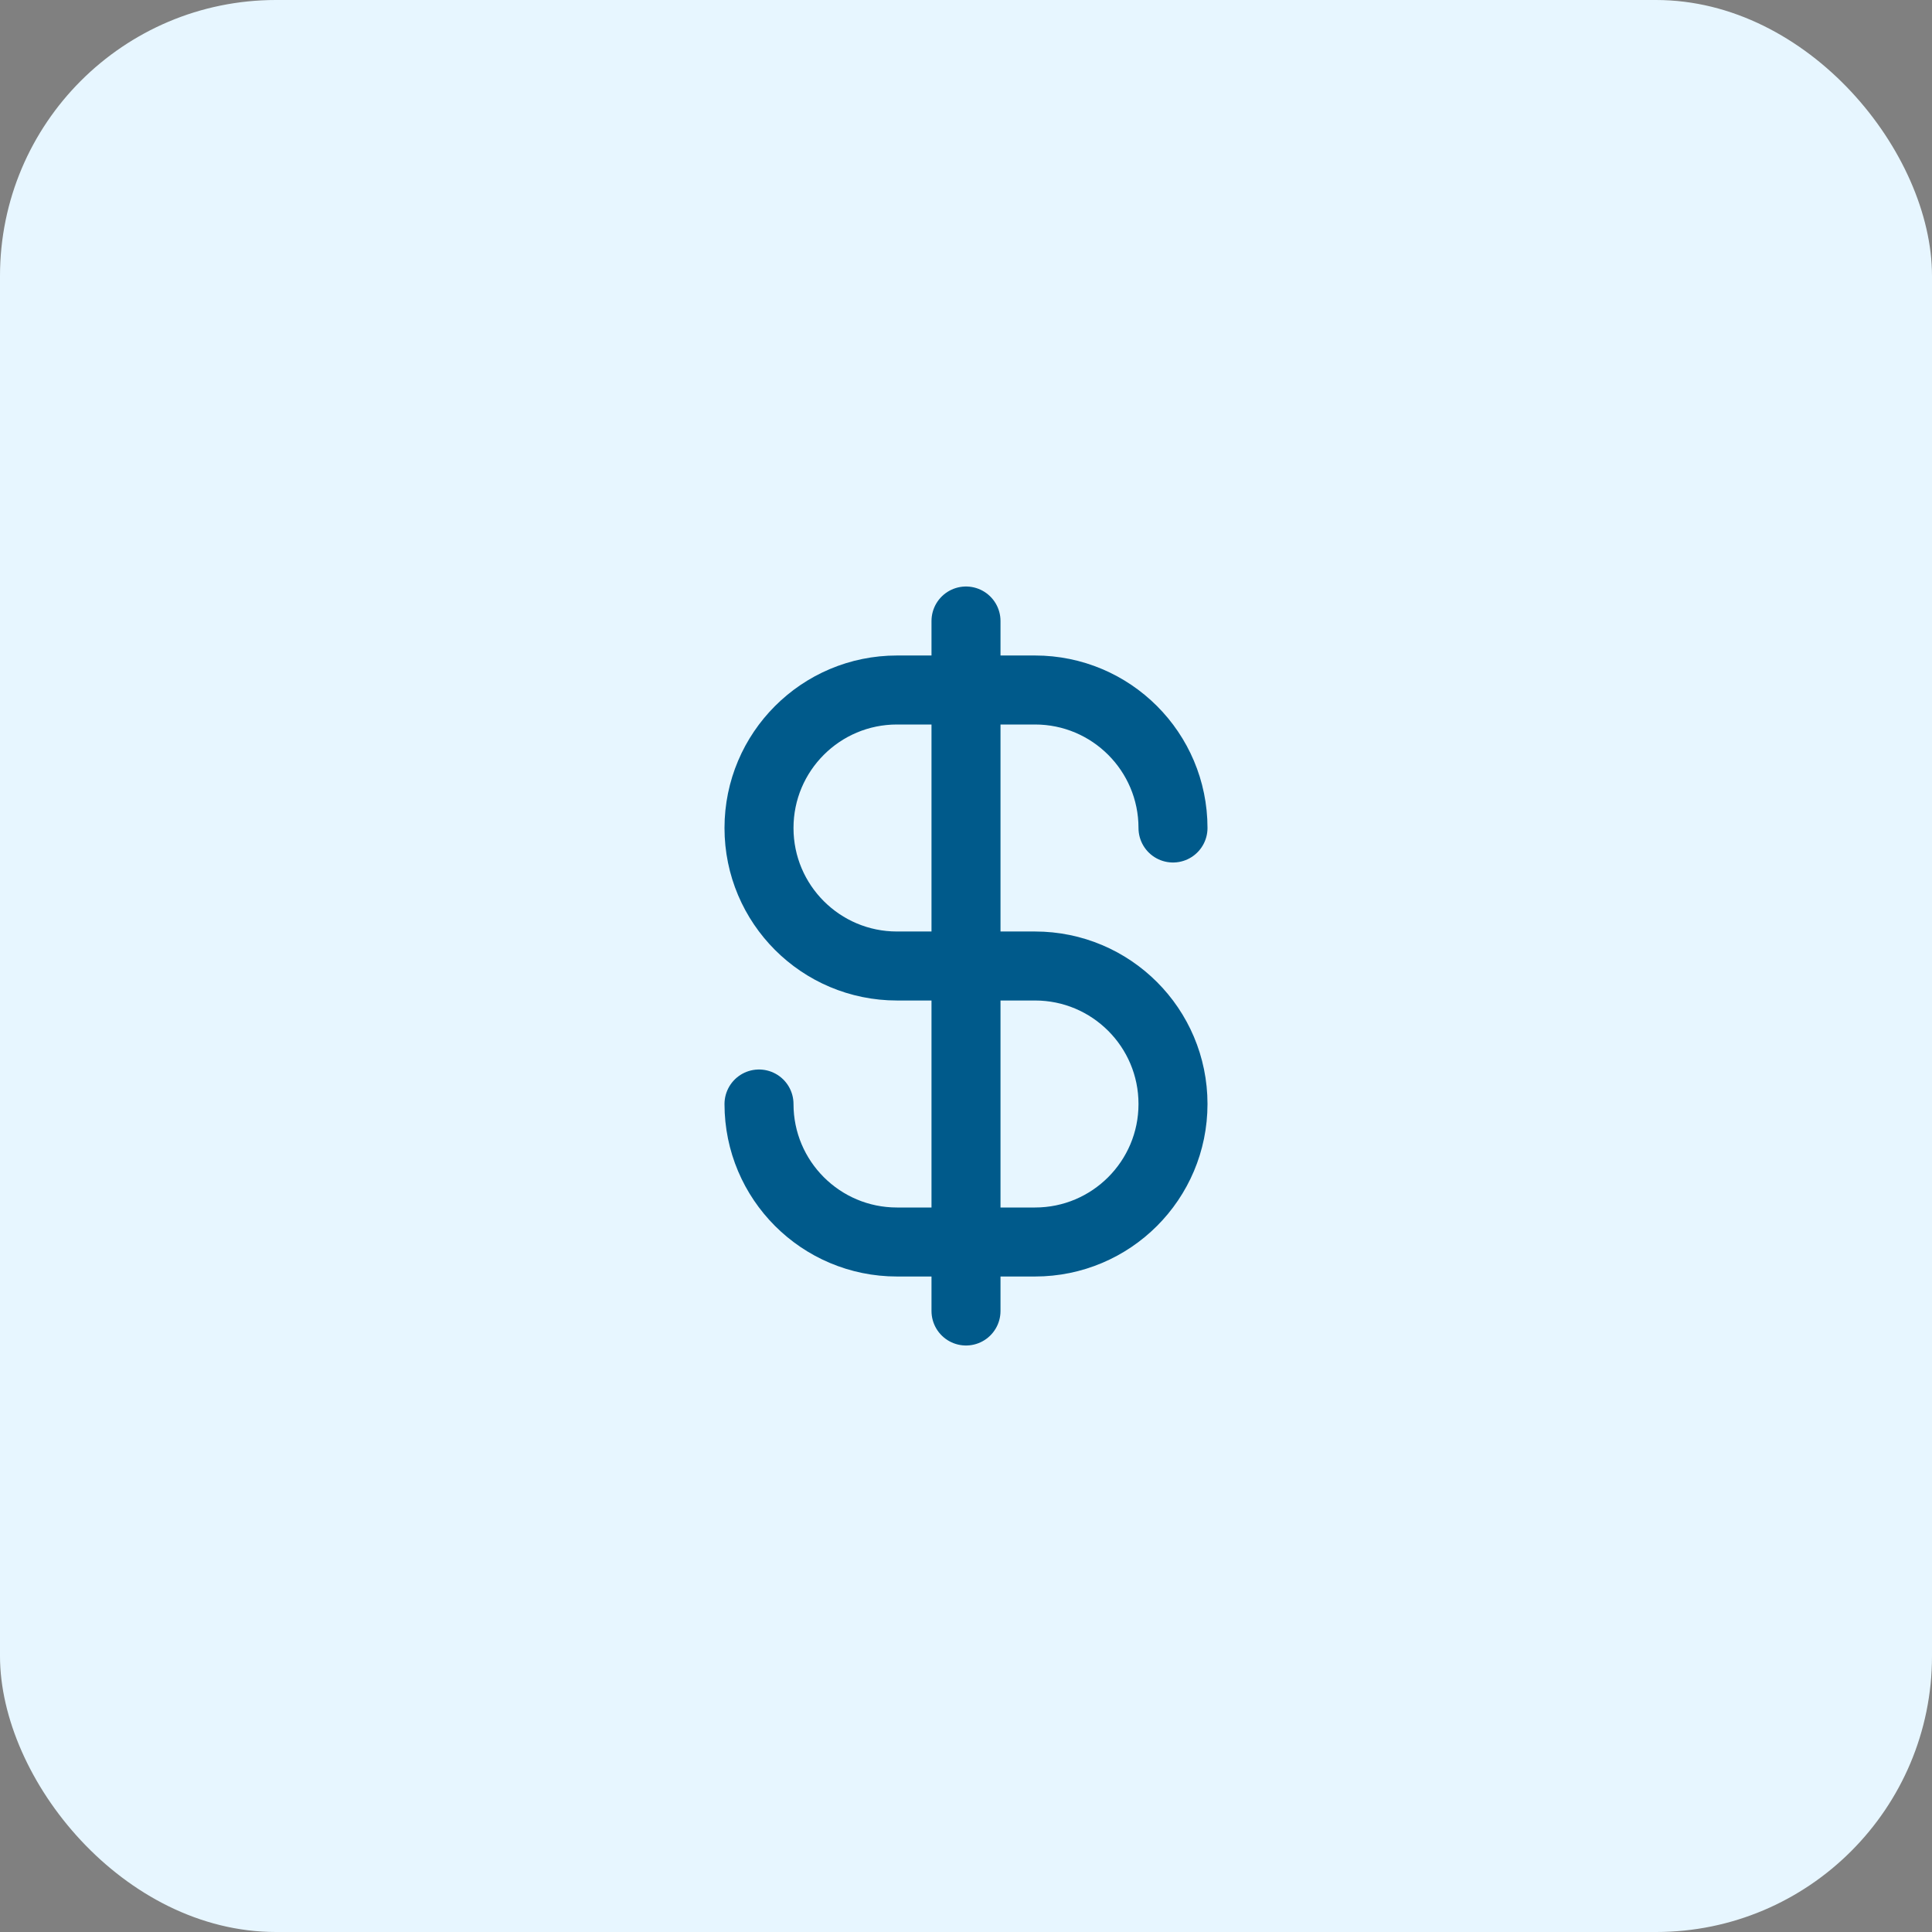 <svg width="56" height="56" viewBox="0 0 56 56" fill="none" xmlns="http://www.w3.org/2000/svg">
<rect x="0" y="0" width="56" height="56" fill="#808080" stroke="none"/>
<rect width="56" height="56" rx="8" fill="#E7F6FF"/>
<path d="M22 32C22 34.209 23.791 36 26 36H30C32.209 36 34 34.209 34 32C34 29.791 32.209 28 30 28H26C23.791 28 22 26.209 22 24C22 21.791 23.791 20 26 20H30C32.209 20 34 21.791 34 24M28 18V38" stroke="#005A8B" stroke-width="2" stroke-linecap="round" stroke-linejoin="round"/>
</svg>
